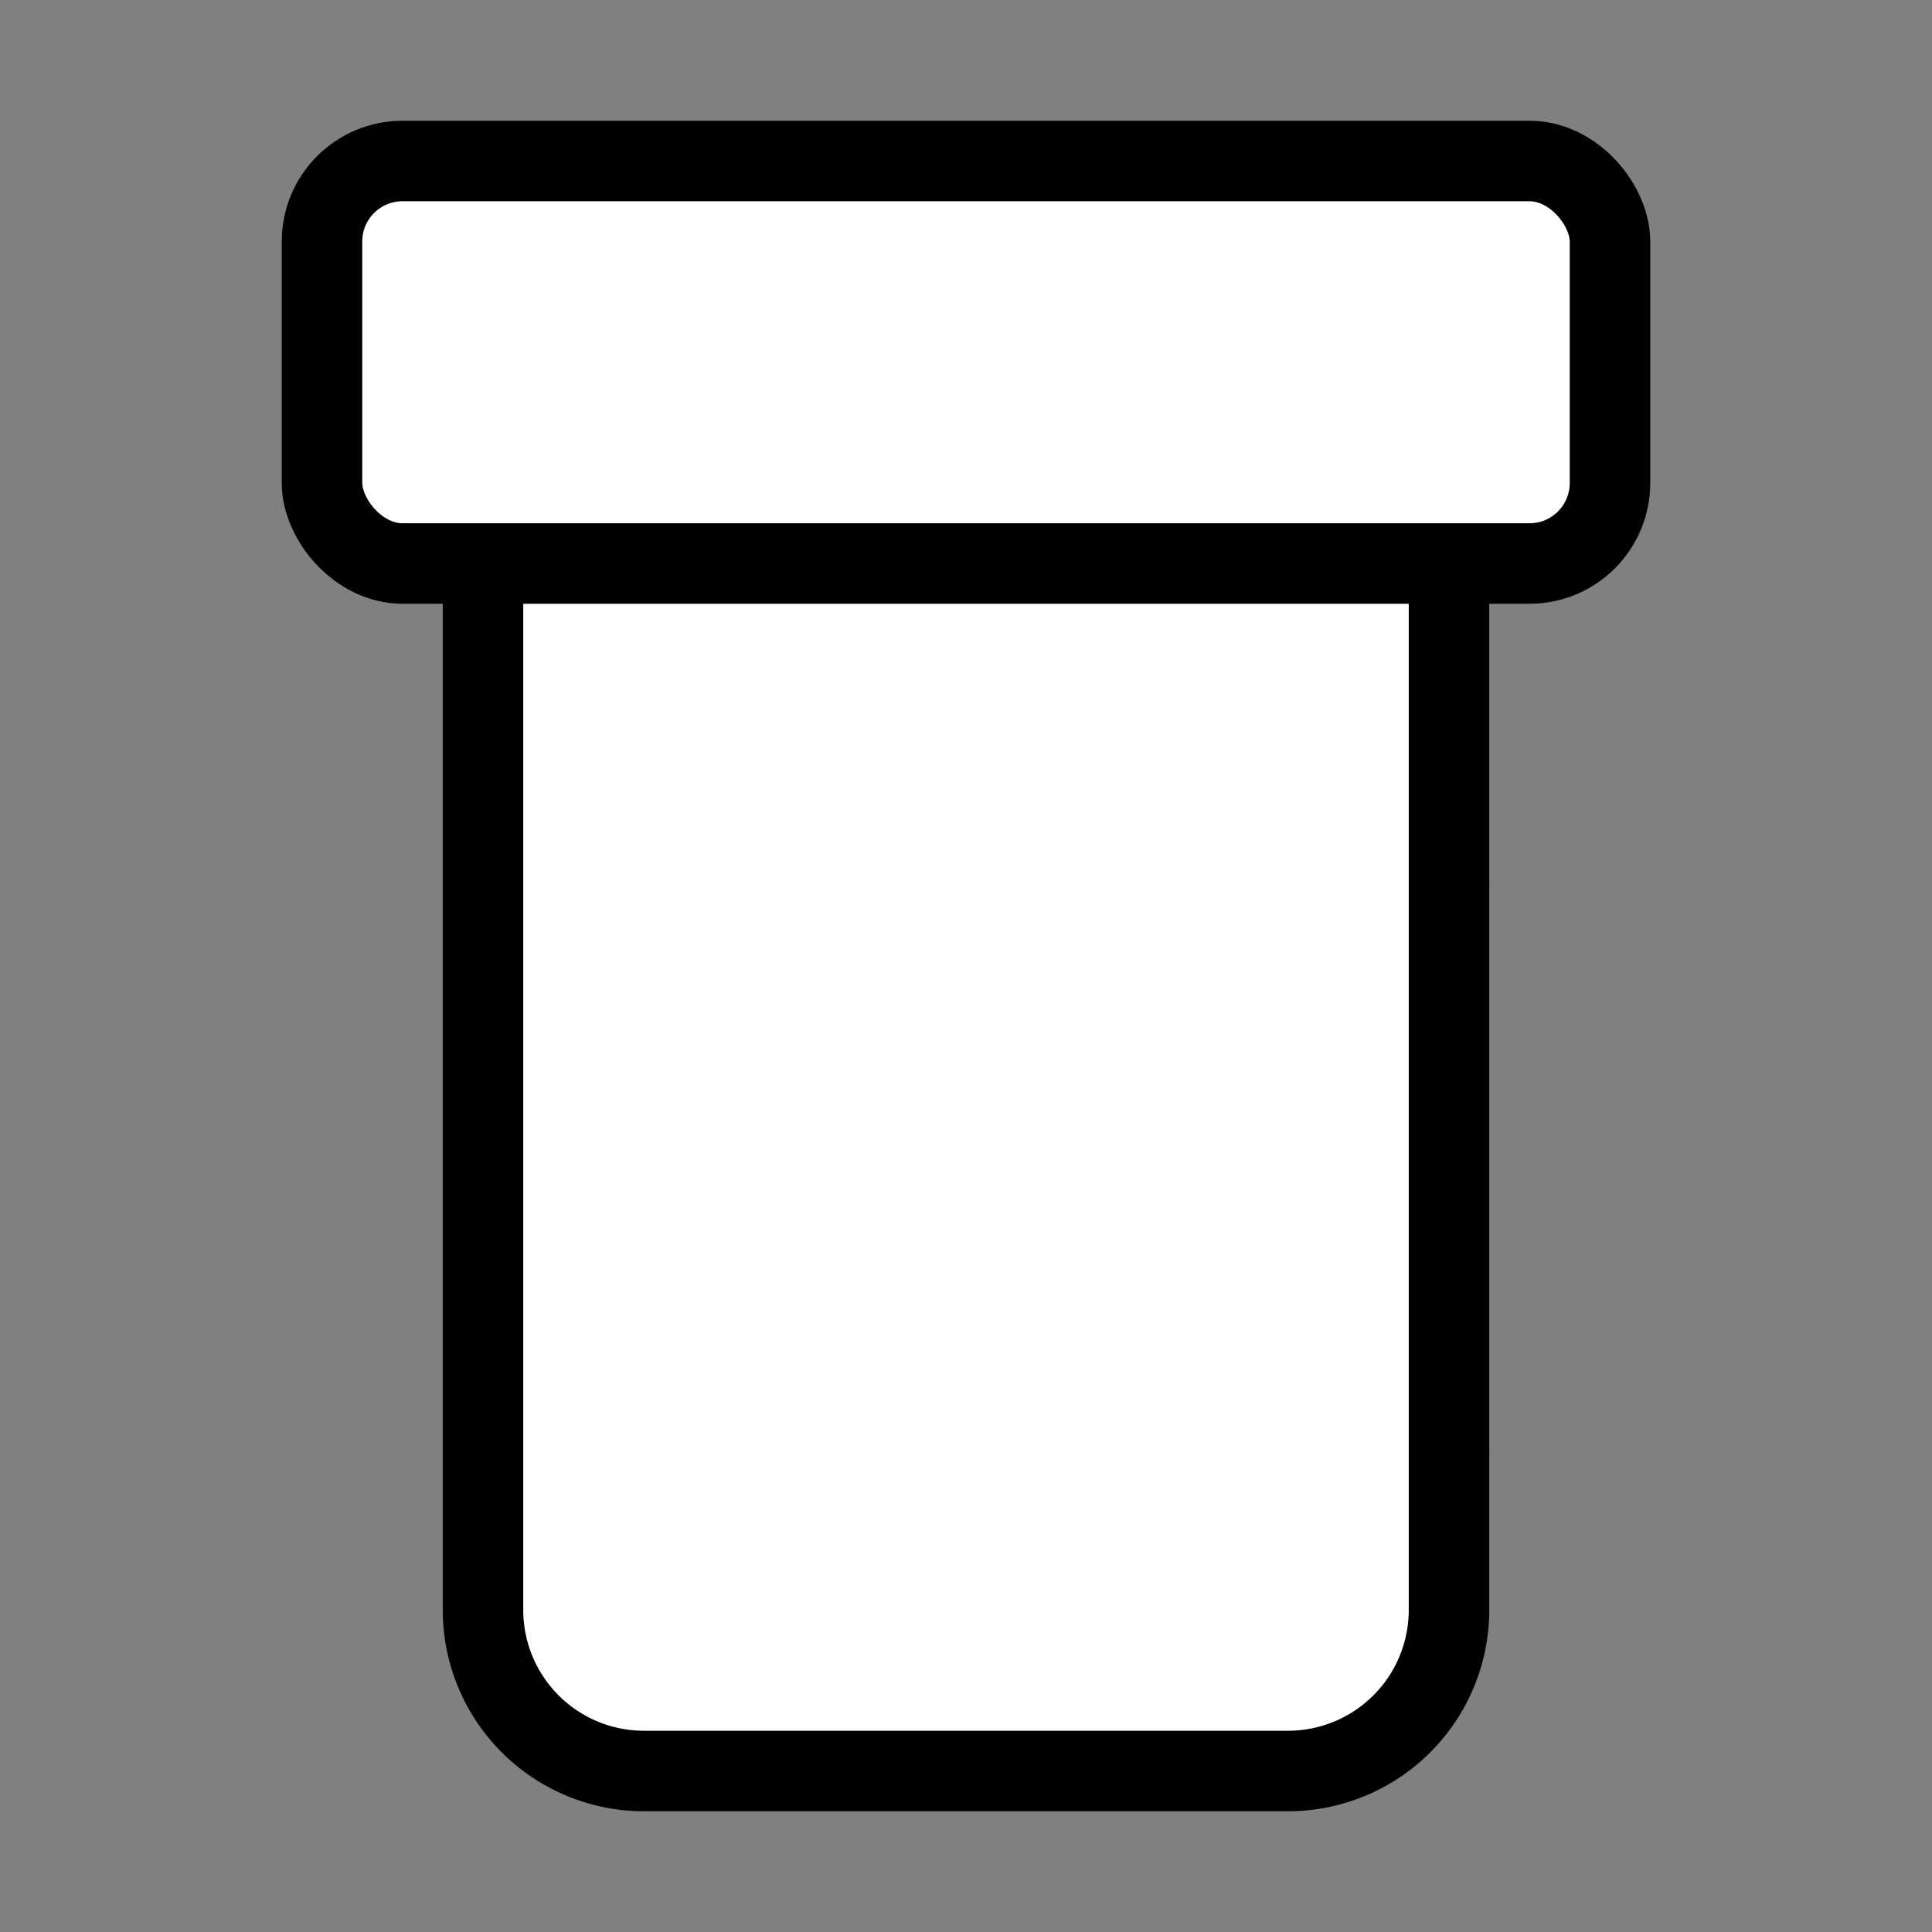 <svg xmlns="http://www.w3.org/2000/svg" width="24" height="24" viewBox="0 0 24 24" fill="#fff" stroke="currentColor" stroke-width="1" stroke-linecap="round" stroke-linejoin="round" class="lucide lucide-icon"><rect x="0" y="0" width="24" height="24" fill="#808080" stroke="none"/><style>
        @media screen and (prefers-color-scheme: light) {
          svg { fill: transparent !important; }
        }
        @media screen and (prefers-color-scheme: dark) {
          svg { stroke: #fff; fill: transparent !important; }
        }
      </style><path d="M18 11h-4a1 1 0 0 0-1 1v5a1 1 0 0 0 1 1h4"></path><path d="M6 7v13a2 2 0 0 0 2 2h8a2 2 0 0 0 2-2V7"></path><rect width="16" height="5" x="4" y="2" rx="1"></rect></svg>